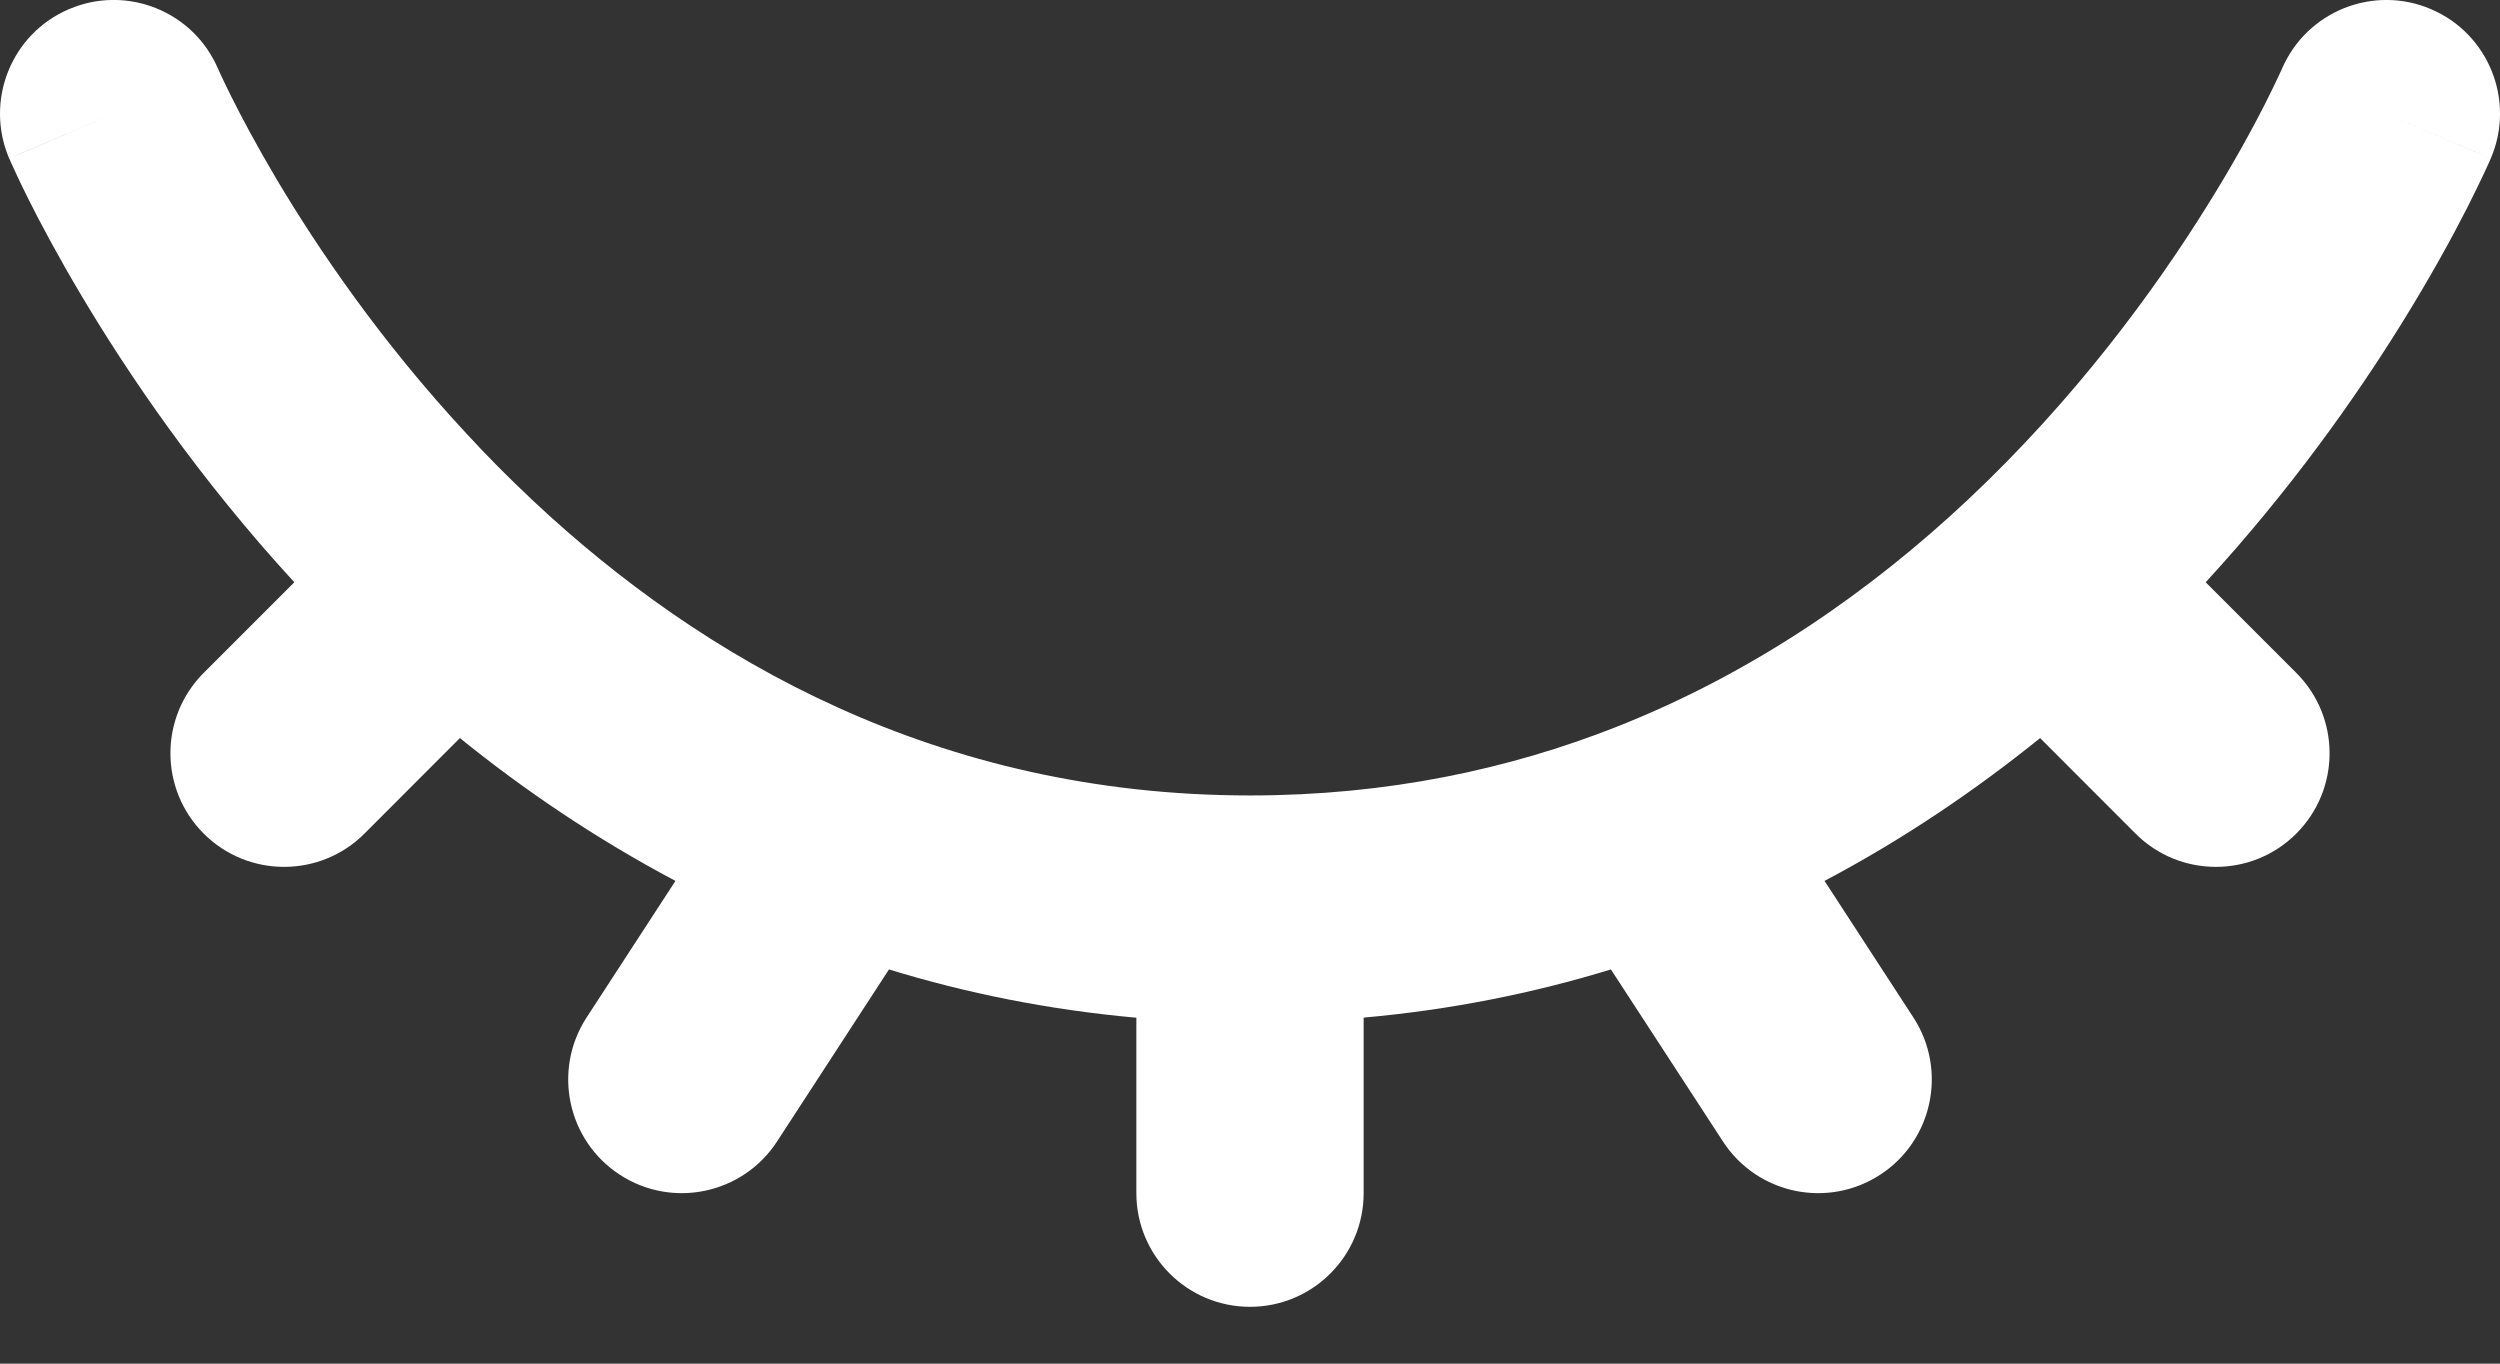 <svg width="22" height="12" viewBox="0 0 22 12" fill="none" xmlns="http://www.w3.org/2000/svg">
<rect x="0" y="0" width="22" height="12" fill="#333333" stroke="none"/>
<path fill-rule="evenodd" clip-rule="evenodd" d="M0.606 0.081C1.114 -0.137 1.702 0.098 1.919 0.606L1 1C1.919 0.606 1.919 0.606 1.919 0.606L1.919 0.605C1.919 0.604 1.918 0.604 1.919 0.605L1.923 0.614C1.927 0.623 1.933 0.638 1.943 0.659C1.963 0.701 1.994 0.767 2.037 0.853C2.123 1.025 2.256 1.277 2.437 1.582C2.801 2.194 3.354 3.008 4.108 3.819C4.285 4.011 4.473 4.201 4.672 4.388C4.68 4.395 4.688 4.403 4.696 4.411C6.181 5.801 8.252 7 11 7C12.209 7 13.278 6.769 14.221 6.398C15.447 5.915 16.474 5.189 17.316 4.399C18.265 3.508 18.963 2.55 19.423 1.811C19.653 1.443 19.821 1.133 19.93 0.919C19.984 0.812 20.024 0.729 20.049 0.675C20.062 0.648 20.071 0.629 20.076 0.617L20.081 0.606C20.299 0.099 20.886 -0.137 21.394 0.081C21.901 0.298 22.137 0.886 21.919 1.394L21 1C21.919 1.394 21.919 1.393 21.919 1.394L21.917 1.399L21.913 1.407L21.902 1.433C21.892 1.454 21.879 1.484 21.862 1.52C21.827 1.594 21.777 1.698 21.712 1.827C21.58 2.086 21.384 2.446 21.121 2.868C20.718 3.515 20.152 4.316 19.41 5.124L20.207 5.921C20.598 6.312 20.598 6.945 20.207 7.336C19.817 7.726 19.183 7.726 18.793 7.336L17.953 6.495C17.388 6.951 16.757 7.381 16.056 7.752L16.838 8.954C17.139 9.417 17.008 10.037 16.545 10.338C16.082 10.639 15.463 10.508 15.162 10.045L14.176 8.531C13.497 8.739 12.772 8.886 12 8.955V10.5C12 11.052 11.552 11.5 11 11.5C10.448 11.5 10 11.052 10 10.5V8.956C9.225 8.886 8.5 8.739 7.823 8.531L6.838 10.045C6.537 10.508 5.917 10.639 5.455 10.338C4.992 10.037 4.861 9.417 5.162 8.954L5.944 7.752C5.244 7.381 4.612 6.952 4.047 6.495L3.207 7.336C2.817 7.726 2.183 7.726 1.793 7.336C1.402 6.945 1.402 6.312 1.793 5.921L2.59 5.124C1.745 4.204 1.128 3.292 0.719 2.605C0.51 2.254 0.353 1.958 0.248 1.748C0.195 1.642 0.155 1.558 0.128 1.498C0.114 1.468 0.103 1.444 0.095 1.426L0.086 1.405L0.083 1.398L0.082 1.396L0.081 1.395C0.081 1.394 0.081 1.394 1 1L0.081 1.395C-0.136 0.887 0.098 0.298 0.606 0.081Z" fill="white"/>
</svg>
